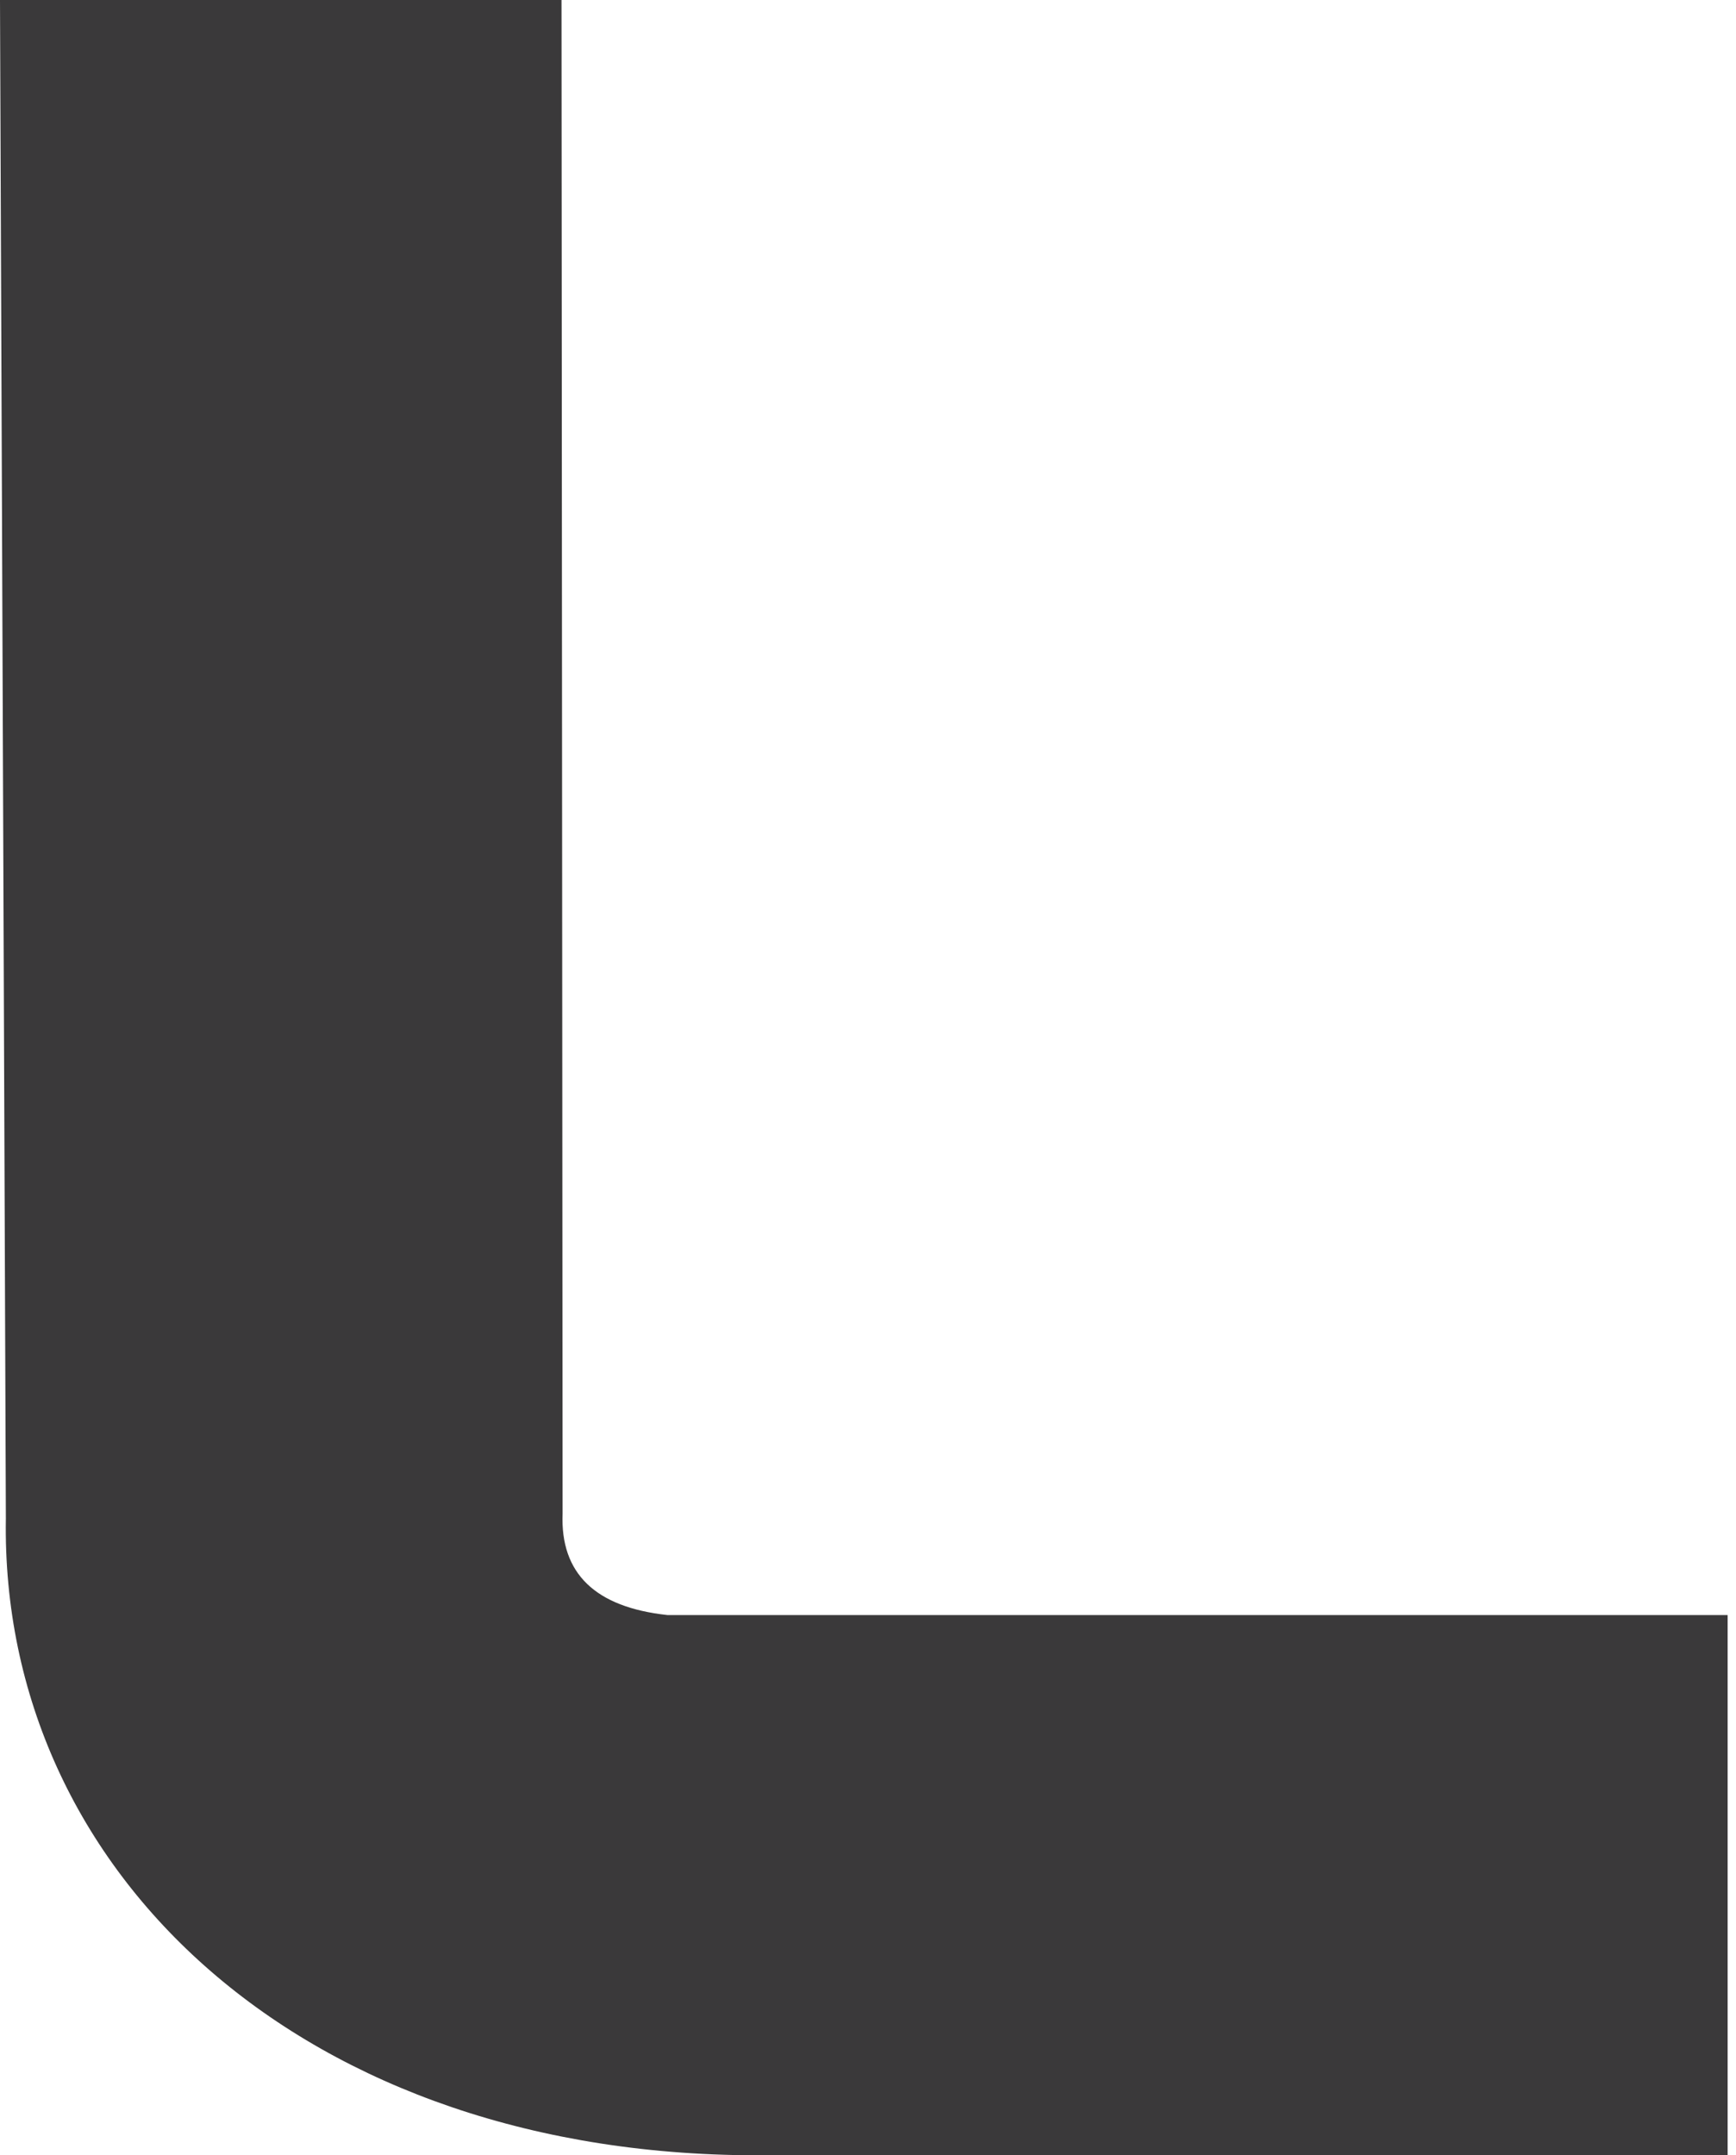 <svg width="29" height="36" viewBox="0 0 29 36" fill="none" xmlns="http://www.w3.org/2000/svg">
<path d="M0.098 25.361L0 0H9.38L9.398 25.279C9.358 26.28 9.941 26.845 11.149 26.976H28.86V35.999H12.812C5.077 36.065 6.98176e-07 31.275 0.098 25.361" fill="#3A393A"/>
</svg>

